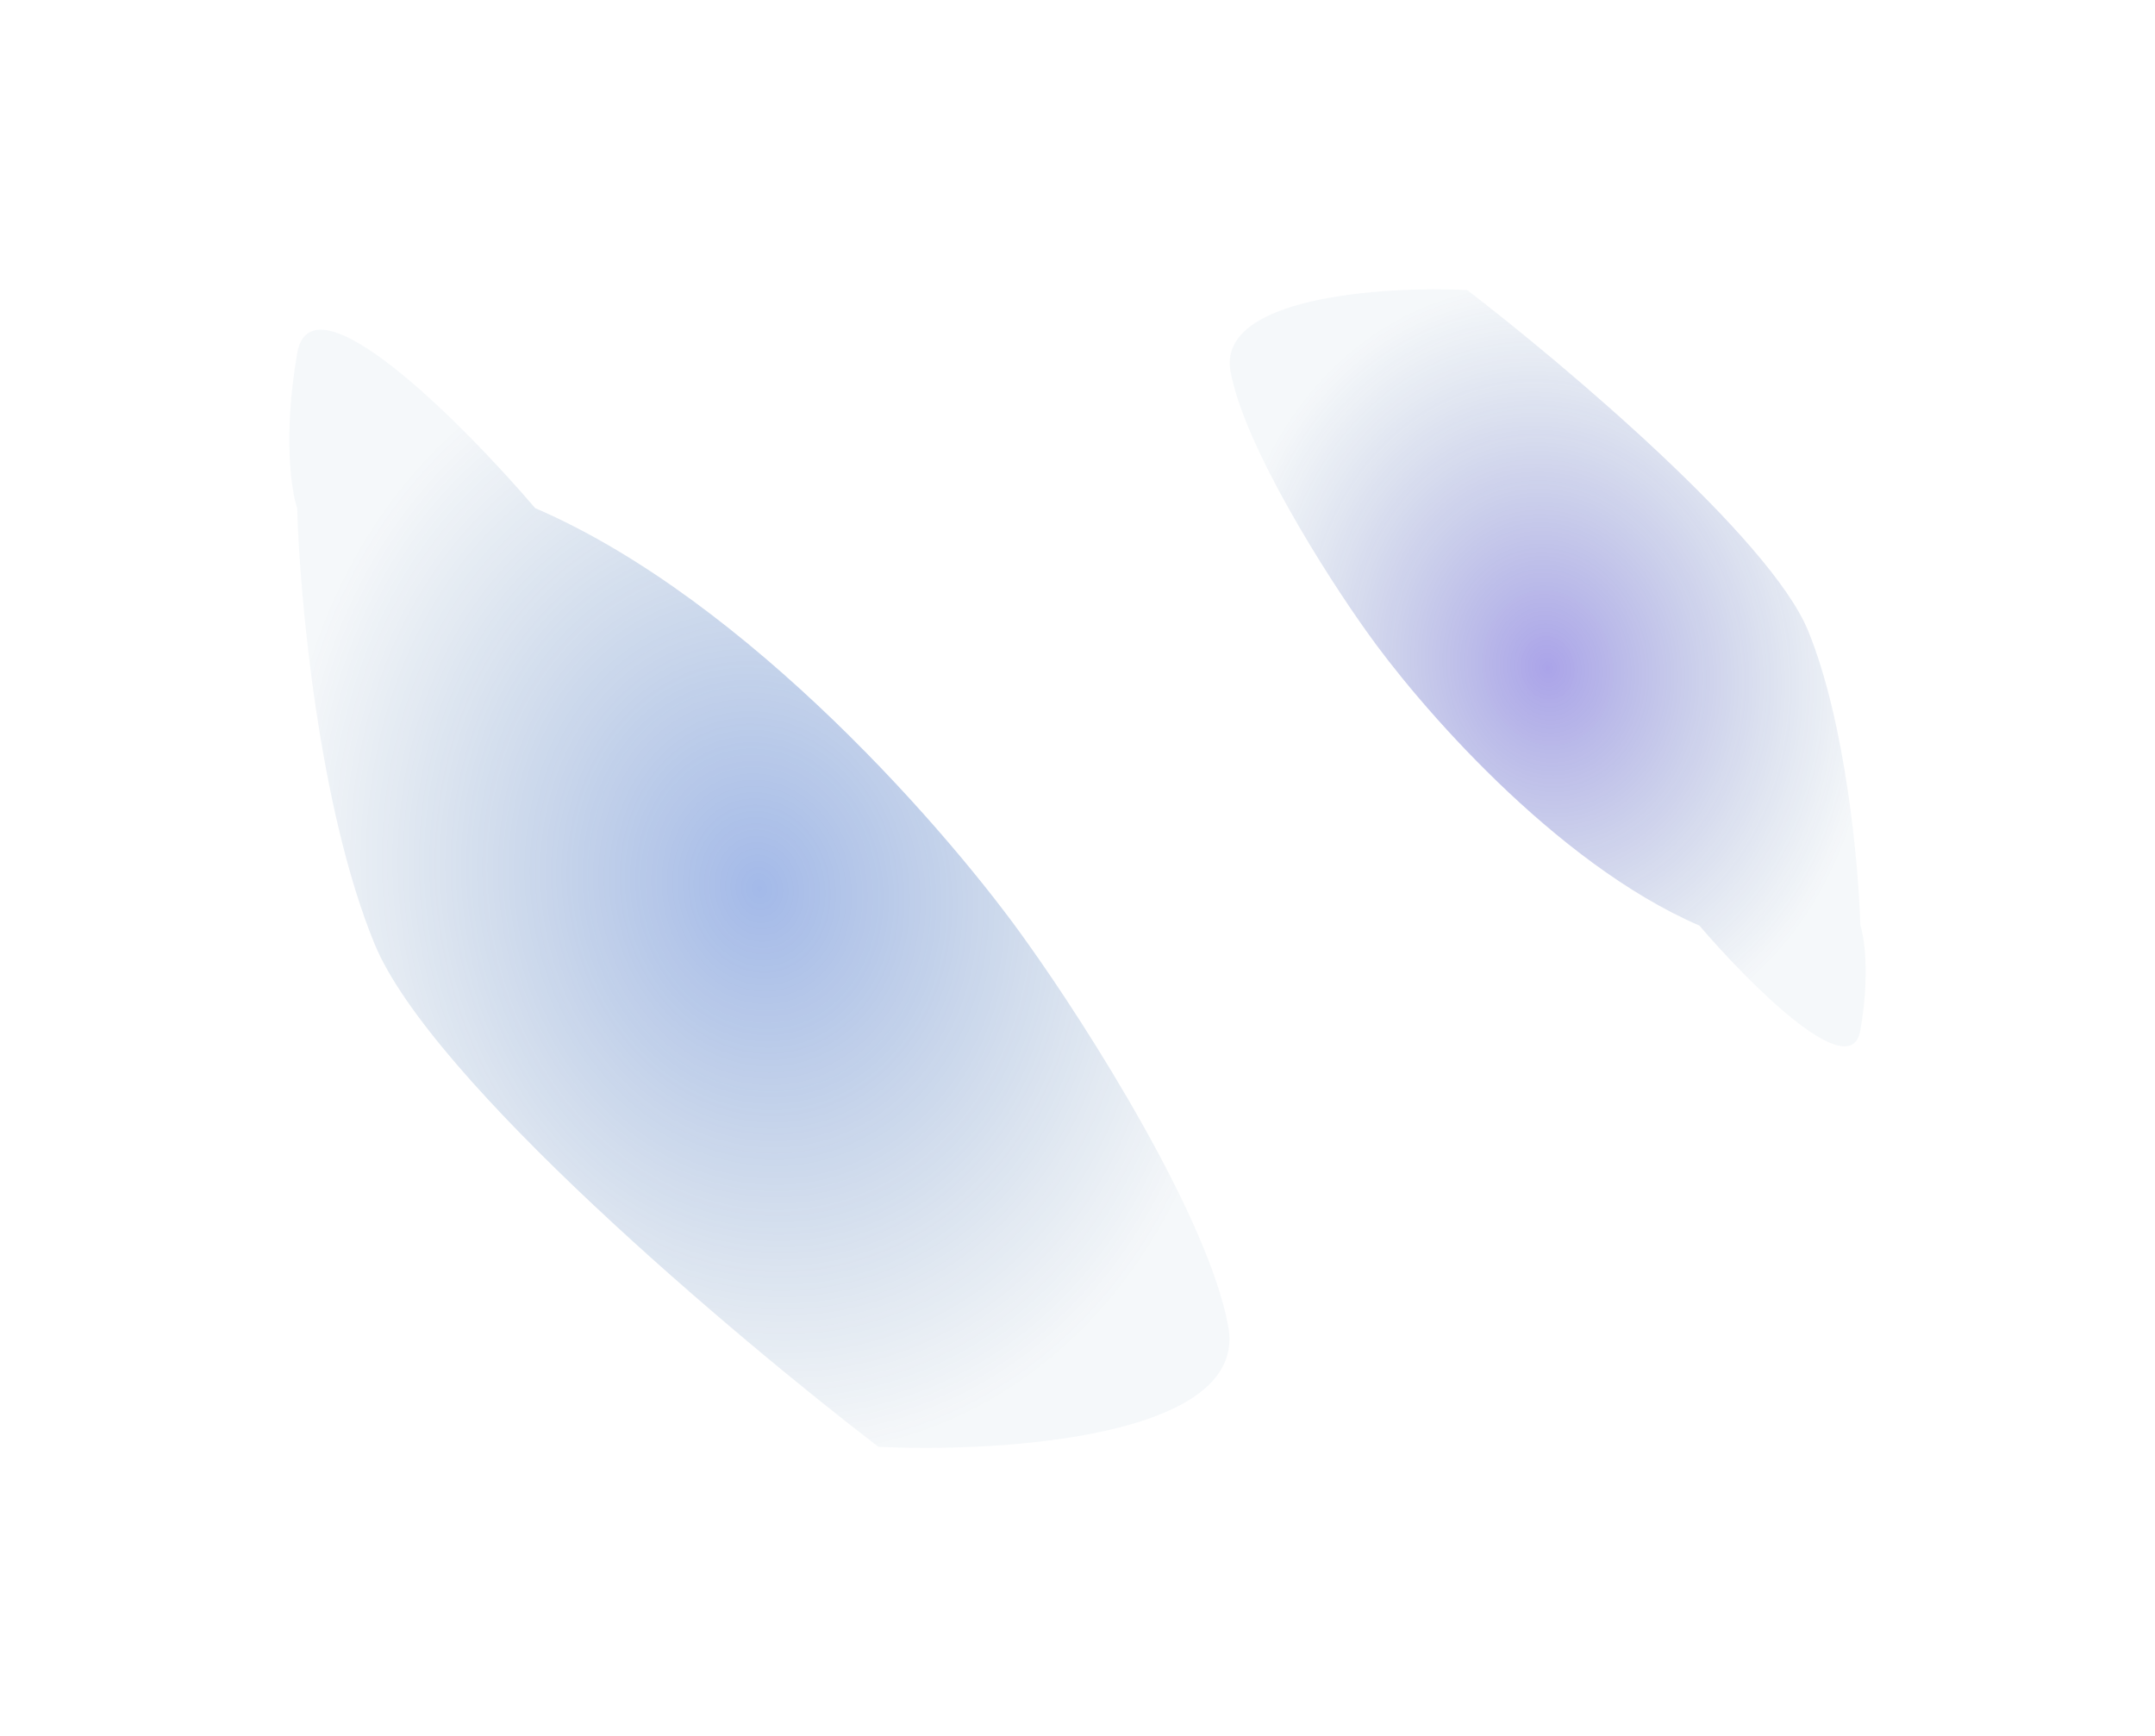 <svg width="1281" height="1032" viewBox="0 0 1281 1032" fill="none" xmlns="http://www.w3.org/2000/svg">
<g filter="url(#filter0_f_1_286)">
<path d="M611.138 561.069C566.471 497.569 445.338 356.869 318.138 302.069C274.471 251.069 185.038 161.269 176.638 210.069C168.238 258.869 173.138 291.735 176.638 302.069C178.138 354.735 189.438 480.269 222.638 561.069C255.838 641.869 436.138 794.069 522.138 860.069C596.471 863.569 742.138 854.169 730.138 788.569C718.138 722.969 645.805 609.569 611.138 561.069Z" fill="url(#paint0_radial_1_286)" fill-opacity="0.4"/>
</g>
<g filter="url(#filter1_f_1_286)">
<path d="M811.965 374.849C842.177 417.838 924.113 513.092 1010.15 550.192C1039.69 584.719 1100.18 645.513 1105.86 612.476C1111.54 579.438 1108.23 557.187 1105.86 550.192C1104.85 514.536 1097.2 429.55 1074.75 374.849C1052.29 320.148 930.336 217.108 872.165 172.426C821.885 170.057 723.355 176.421 731.472 220.832C739.589 265.243 788.516 342.015 811.965 374.849Z" fill="url(#paint1_radial_1_286)" fill-opacity="0.4"/>
</g>
<defs>
<filter id="filter0_f_1_286" x="0.7" y="24.7" width="901.436" height="1007.3" filterUnits="userSpaceOnUse" color-interpolation-filters="sRGB">
<feFlood flood-opacity="0" result="BackgroundImageFix"/>
<feBlend mode="normal" in="SourceGraphic" in2="BackgroundImageFix" result="shape"/>
<feGaussianBlur stdDeviation="85.65" result="effect1_foregroundBlur_1_286"/>
</filter>
<filter id="filter1_f_1_286" x="559.7" y="0.7" width="720.6" height="792.6" filterUnits="userSpaceOnUse" color-interpolation-filters="sRGB">
<feFlood flood-opacity="0" result="BackgroundImageFix"/>
<feBlend mode="normal" in="SourceGraphic" in2="BackgroundImageFix" result="shape"/>
<feGaussianBlur stdDeviation="85.65" result="effect1_foregroundBlur_1_286"/>
</filter>
<radialGradient id="paint0_radial_1_286" cx="0" cy="0" r="1" gradientUnits="userSpaceOnUse" gradientTransform="translate(451.418 528.349) rotate(80.479) scale(336.86 283.21)">
<stop stop-color="#1A51C8"/>
<stop offset="1" stop-color="#1E568B" stop-opacity="0.11"/>
</radialGradient>
<radialGradient id="paint1_radial_1_286" cx="0" cy="0" r="1" gradientUnits="userSpaceOnUse" gradientTransform="translate(920 397) rotate(-99.513) scale(228.048 191.57)">
<stop stop-color="#2C1AC8"/>
<stop offset="1" stop-color="#1E568B" stop-opacity="0.11"/>
</radialGradient>
</defs>
</svg>
